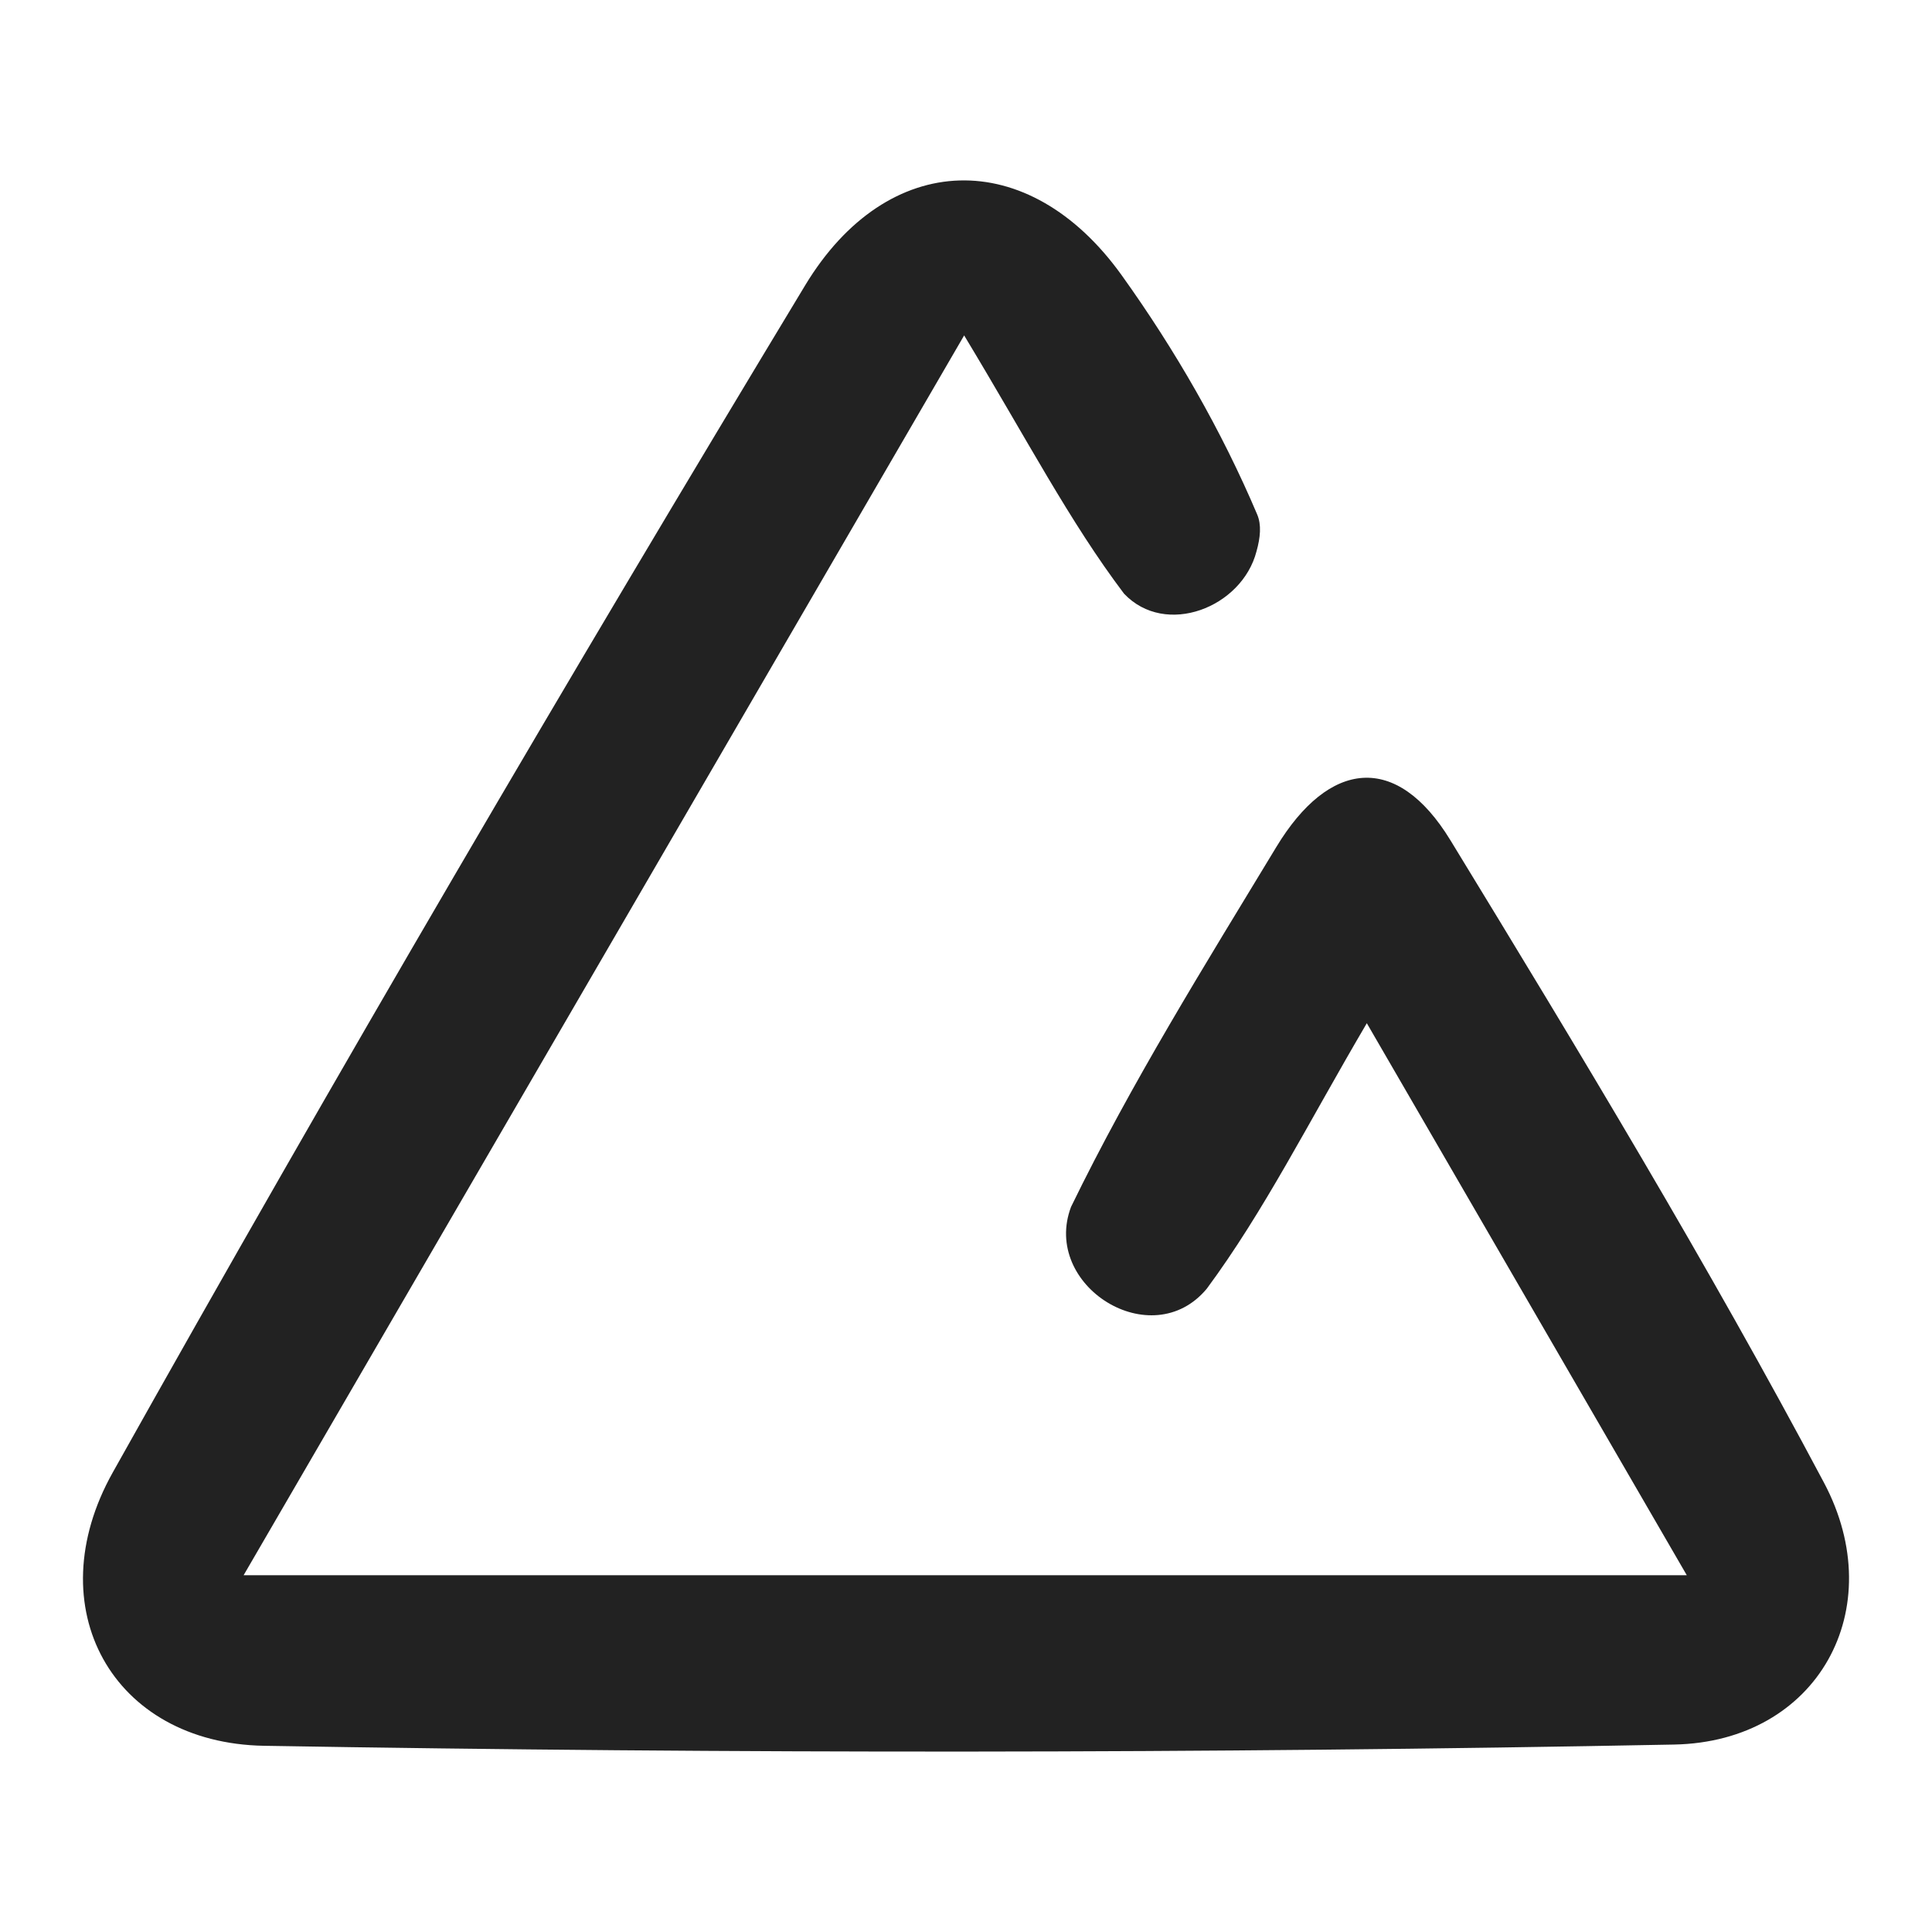 <svg width="800px" height="800px" viewBox="0 0 100 100" version="1.1" xml:space="preserve" xmlns="http://www.w3.org/2000/svg" xmlns:xlink="http://www.w3.org/1999/xlink">

<style type="text/css" id="element_8a99ba03">
	.st0{fill:#FFFFFF;}
	.st1{fill:#D43C89;}
	.st2{fill:#B2005F;}
	.st3{fill:none;stroke:#000000;stroke-width:3;stroke-linecap:round;stroke-linejoin:round;stroke-miterlimit:10;}
	
		.st4{fill-rule:evenodd;clip-rule:evenodd;fill:none;stroke:#000000;stroke-width:3;stroke-linecap:round;stroke-linejoin:round;stroke-miterlimit:10;}
	
		.st5{fill-rule:evenodd;clip-rule:evenodd;fill:none;stroke:#040404;stroke-width:3;stroke-linecap:round;stroke-linejoin:round;stroke-miterlimit:10;}
	.st6{fill-rule:evenodd;clip-rule:evenodd;}
	.st7{fill-rule:evenodd;clip-rule:evenodd;fill:#040404;}
	.st8{fill:url(#SVGID_1_);}
	.st9{fill:url(#SVGID_2_);}
	.st10{fill:url(#SVGID_3_);}
	.st11{fill:url(#SVGID_4_);}
	.st12{fill:url(#SVGID_5_);}
	.st13{fill:url(#SVGID_6_);}
	.st14{fill:url(#SVGID_7_);}
	.st15{fill:url(#SVGID_8_);}
	.st16{fill:url(#SVGID_9_);}
	.st17{fill:url(#SVGID_10_);}
	.st18{fill:url(#SVGID_11_);}
	.st19{fill:url(#SVGID_12_);}
	.st20{fill:url(#SVGID_13_);}
	.st21{fill:url(#SVGID_14_);}
	.st22{fill:url(#SVGID_15_);}
	.st23{fill:url(#SVGID_16_);}
	.st24{fill:url(#SVGID_17_);}
	.st25{fill:url(#SVGID_18_);}
	.st26{fill:url(#SVGID_19_);}
	.st27{fill:url(#SVGID_20_);}
	.st28{fill:url(#SVGID_21_);}
	.st29{fill:url(#SVGID_22_);}
	.st30{fill:url(#SVGID_23_);}
	.st31{fill:url(#SVGID_24_);}
	.st32{fill:url(#SVGID_25_);}
	.st33{fill:url(#SVGID_26_);}
	.st34{fill:url(#SVGID_27_);}
	.st35{fill:url(#SVGID_28_);}
	.st36{fill:url(#SVGID_29_);}
	.st37{fill:url(#SVGID_30_);}
	.st38{fill:url(#SVGID_31_);}
	.st39{fill:url(#SVGID_32_);}
	.st40{fill:url(#SVGID_33_);}
	.st41{fill:url(#SVGID_34_);}
	.st42{fill:url(#SVGID_35_);}
	.st43{fill:url(#SVGID_36_);}
	.st44{fill:url(#SVGID_37_);}
	.st45{fill:url(#SVGID_38_);}
	.st46{fill:url(#SVGID_39_);}
	.st47{fill:url(#SVGID_40_);}
	.st48{fill:url(#SVGID_41_);}
	.st49{fill:url(#SVGID_42_);}
	.st50{fill:url(#SVGID_43_);}
	.st51{fill:url(#SVGID_44_);}
	.st52{fill:url(#SVGID_45_);}
	.st53{fill:#040404;}
	.st54{fill:url(#SVGID_46_);}
	.st55{fill:url(#SVGID_47_);}
	.st56{fill:url(#SVGID_48_);}
	.st57{fill:url(#SVGID_49_);}
	.st58{fill:url(#SVGID_50_);}
	.st59{fill:url(#SVGID_51_);}
	.st60{fill:url(#SVGID_52_);}
	.st61{fill:url(#SVGID_53_);}
	.st62{fill:url(#SVGID_54_);}
	.st63{fill:url(#SVGID_55_);}
	.st64{fill:url(#SVGID_56_);}
	.st65{fill:url(#SVGID_57_);}
	.st66{fill:url(#SVGID_58_);}
	.st67{fill:url(#SVGID_59_);}
	.st68{fill:url(#SVGID_60_);}
	.st69{fill:url(#SVGID_61_);}
	.st70{fill:url(#SVGID_62_);}
	.st71{fill:none;stroke:#000000;stroke-width:3;stroke-miterlimit:10;}
	.st72{fill:none;stroke:#FFFFFF;stroke-miterlimit:10;}
	.st73{fill:#4BC9FF;}
	.st74{fill:#5500DD;}
	.st75{fill:#FF3A00;}
	.st76{fill:#E6162D;}
	.st77{fill:#F1F1F1;}
	.st78{fill:#FF9933;}
	.st79{fill:#B92B27;}
	.st80{fill:#00ACED;}
	.st81{fill:#BD2125;}
	.st82{fill:#1877F2;}
	.st83{fill:#6665D2;}
	.st84{fill:#CE3056;}
	.st85{fill:#5BB381;}
	.st86{fill:#61C3EC;}
	.st87{fill:#E4B34B;}
	.st88{fill:#181EF2;}
	.st89{fill:#FF0000;}
	.st90{fill:#FE466C;}
	.st91{fill:#FA4778;}
	.st92{fill:#FF7700;}
	.st93{fill-rule:evenodd;clip-rule:evenodd;fill:#1F6BF6;}
	.st94{fill:#520094;}
	.st95{fill:#4477E8;}
	.st96{fill:#3D1D1C;}
	.st97{fill:#FFE812;}
	.st98{fill:#344356;}
	.st99{fill:#00CC76;}
	.st100{fill-rule:evenodd;clip-rule:evenodd;fill:#345E90;}
	.st101{fill:#1F65D8;}
	.st102{fill:#EB3587;}
	.st103{fill-rule:evenodd;clip-rule:evenodd;fill:#603A88;}
	.st104{fill:#E3CE99;}
	.st105{fill:#783AF9;}
	.st106{fill:#FF515E;}
	.st107{fill:#FF4906;}
	.st108{fill:#503227;}
	.st109{fill:#4C7BD9;}
	.st110{fill:#69C9D0;}
	.st111{fill:#1B92D1;}
	.st112{fill:#EB4F4A;}
	.st113{fill:#513728;}
	.st114{fill:#FF6600;}
	.st115{fill-rule:evenodd;clip-rule:evenodd;fill:#B61438;}
	.st116{fill:#FFFC00;}
	.st117{fill:#141414;}
	.st118{fill:#94D137;}
	.st119{fill-rule:evenodd;clip-rule:evenodd;fill:#F1F1F1;}
	.st120{fill-rule:evenodd;clip-rule:evenodd;fill:#66E066;}
	.st121{fill:#2D8CFF;}
	.st122{fill:#F1A300;}
	.st123{fill:#4BA2F2;}
	.st124{fill:#1A5099;}
	.st125{fill:#EE6060;}
	.st126{fill-rule:evenodd;clip-rule:evenodd;fill:#F48120;}
	.st127{fill:#222222;}
	.st128{fill:url(#SVGID_63_);}
	.st129{fill:#0077B5;}
	.st130{fill:#FFCC00;}
	.st131{fill:#EB3352;}
	.st132{fill:#F9D265;}
	.st133{fill:#F5B955;}
	.st134{fill:#DD2A7B;}
	.st135{fill:#F5BB41;}
	.st136{fill:#2167D1;}
	.st137{fill:#3D84F3;}
	.st138{fill:#4CA853;}
	.st139{fill:#398039;}
	.st140{fill:#D74F3F;}
	.st141{fill:#66E066;}
	.st142{fill:#EB4E00;}
	.st143{fill:#FFC794;}
	.st144{fill:#B5332A;}
	.st145{fill:#4E85EB;}
	.st146{fill:#58A45C;}
	.st147{fill:#F2BC42;}
	.st148{fill:#D85040;}
	.st149{fill:#464EB8;}
	.st150{fill:#7B83EB;}
</style>

<g id="Layer_1"></g>

<g id="Layer_2">

<g id="element_5d2bb058">

<path class="st127" d="M86.651,90.298c-24.32,0.47-48.66,0.477-72.981,0.064c-7.856-0.134-11.753-7.153-7.834-14.148    c11.587-20.681,23.58-41.146,35.838-61.444c4.268-7.067,11.574-7.235,16.383-0.525c2.76,3.851,5.175,8.044,7.016,12.386    c0.227,0.535,0.164,1.192-0.036,1.905c-0.75,2.912-4.712,4.46-6.857,2.192c-2.816-3.727-4.992-7.929-8.276-13.367    C37.148,39.309,25.161,59.935,12.609,81.534h74.699c-5.707-9.846-10.83-18.685-16.562-28.573    c-3.054,5.197-5.313,9.724-8.28,13.737c-2.855,3.446-8.57-0.153-7.029-4.231c3.119-6.413,6.922-12.508,10.626-18.628    c2.72-4.493,6.214-4.929,9.01-0.349c6.682,10.944,13.325,21.937,19.334,33.249C97.876,83.272,94.092,90.155,86.651,90.298z" id="element_47dc7a7d"></path>

</g>

</g>

</svg>